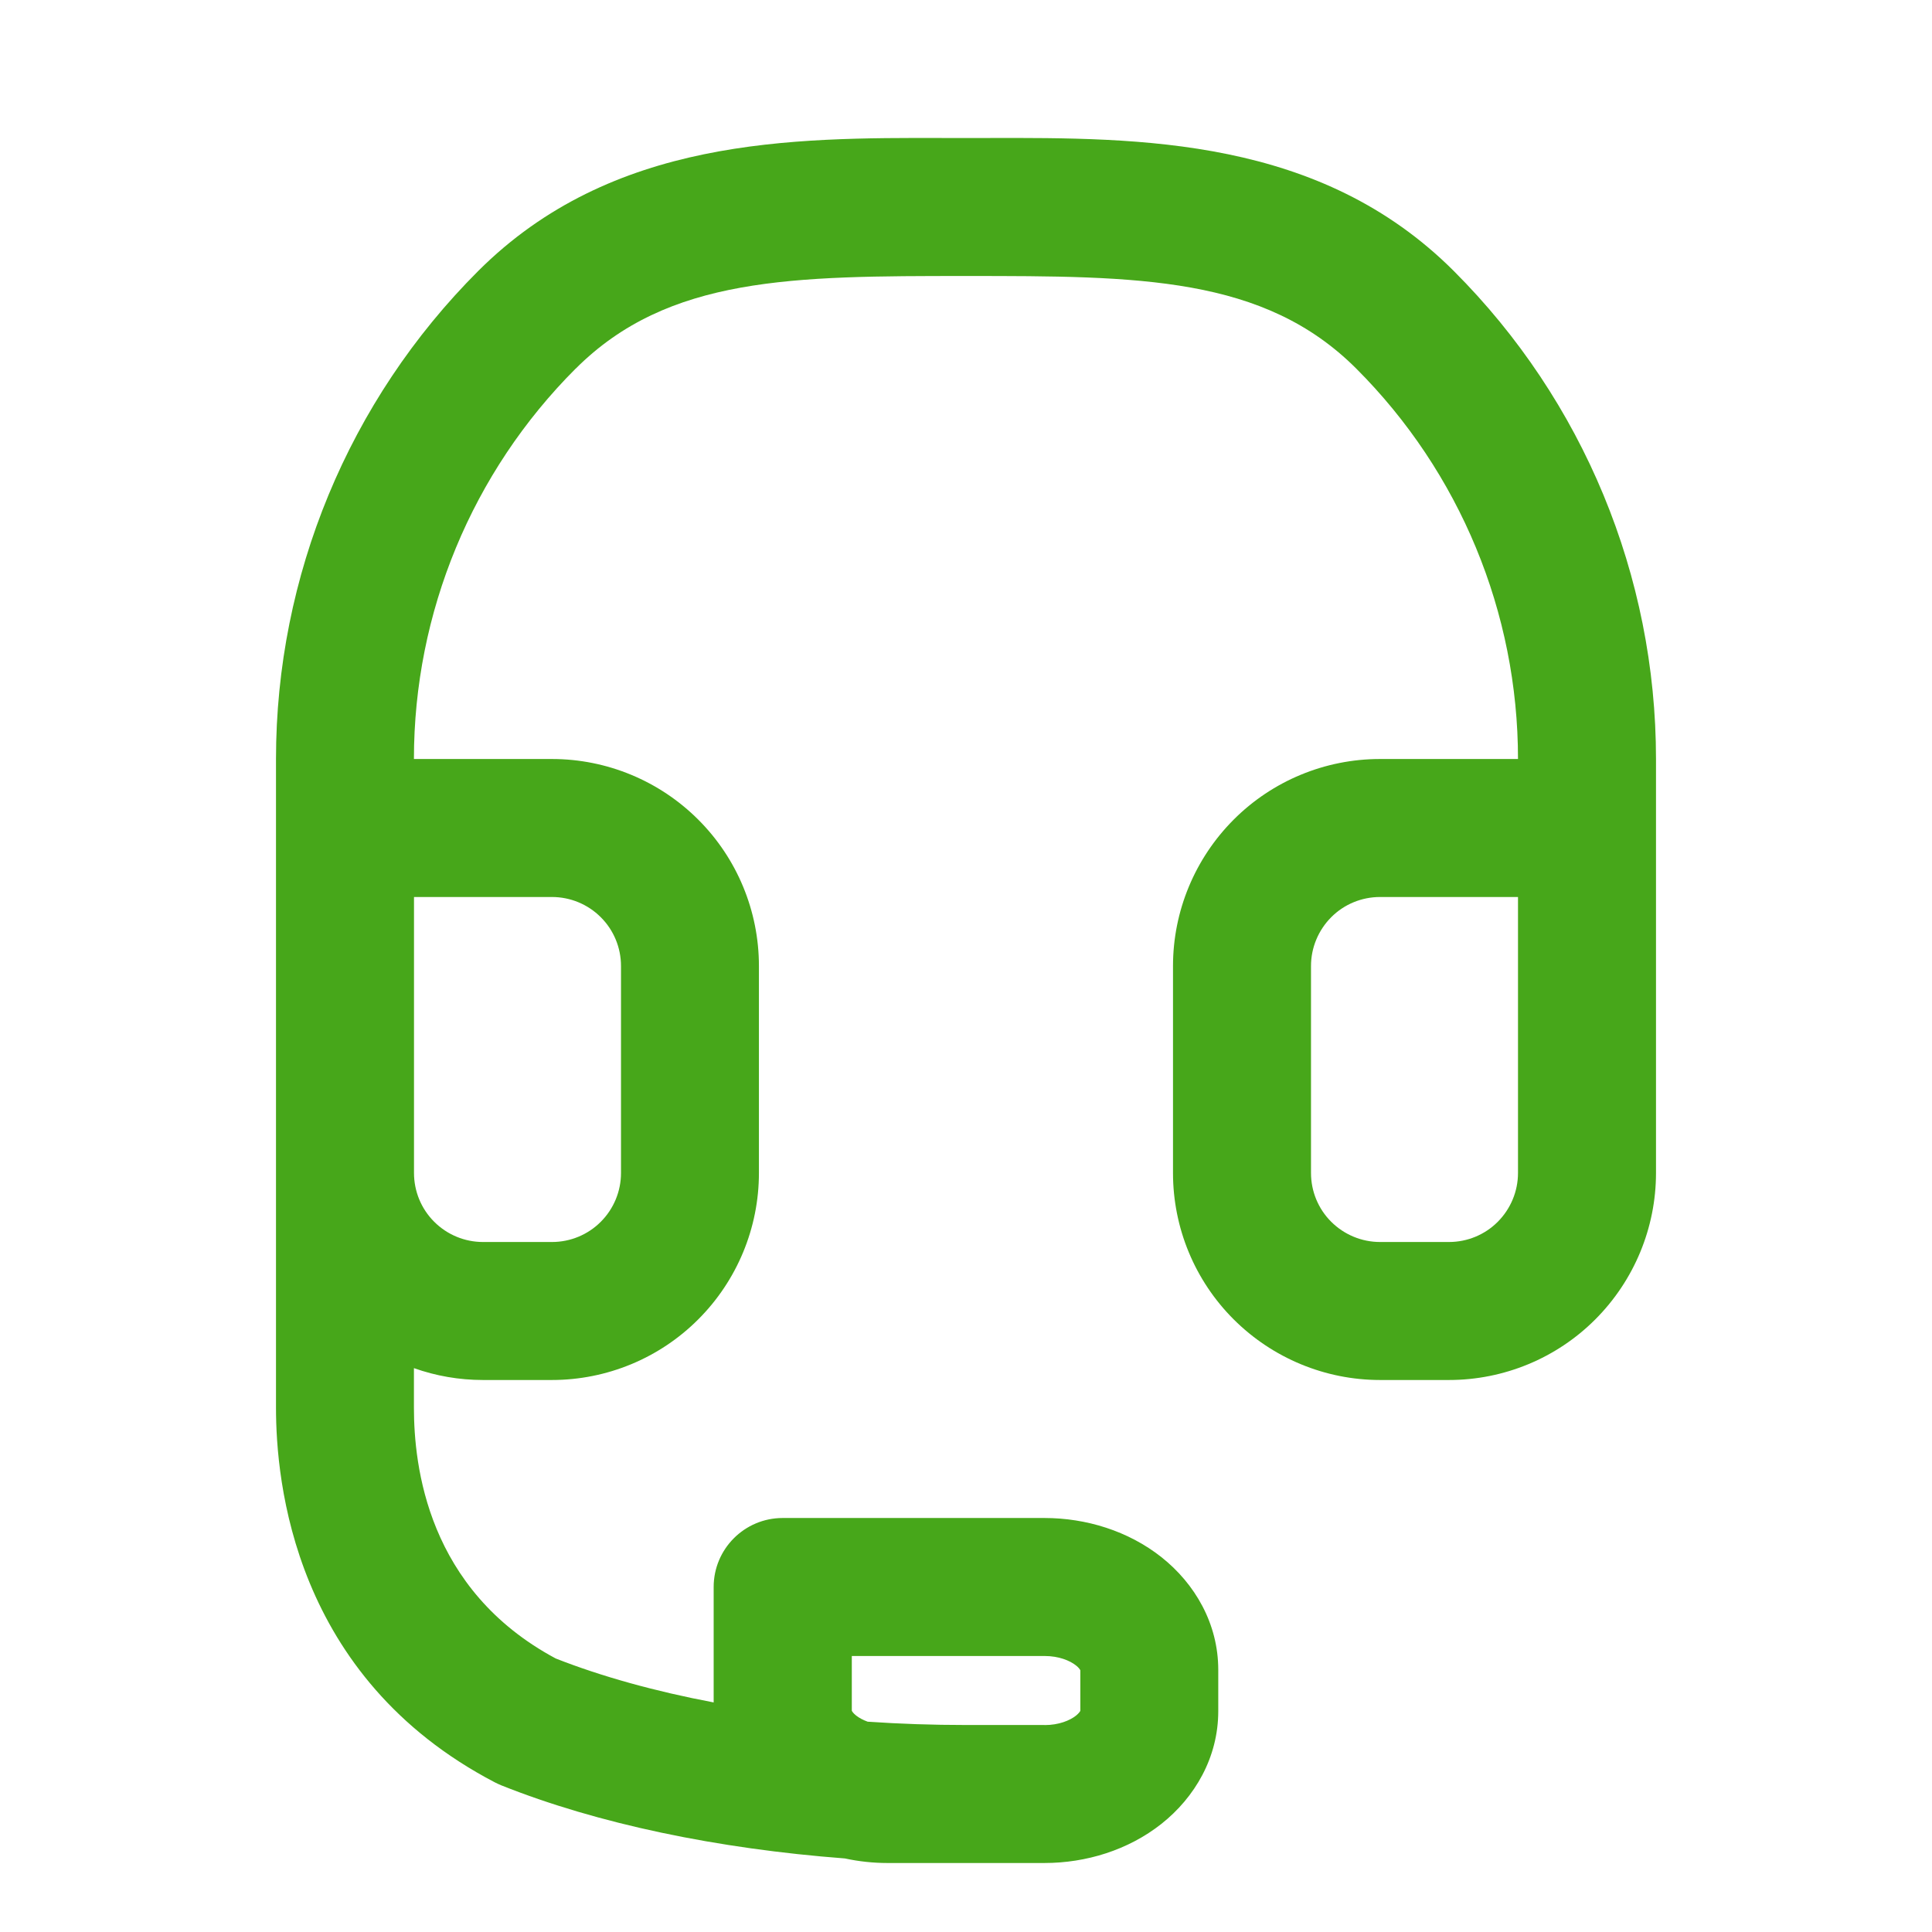 <svg xmlns="http://www.w3.org/2000/svg" fill="none" height="28" viewBox="0 0 28 28" width="28"><path clip-rule="evenodd" d="m8.343 5.343c1.341-1.341 3.154-1.343 5.657-1.343s4.316.002 5.657 1.343c1.5 1.5 2.343 3.535 2.343 5.657h-2c-.796 0-1.559.316-2.121.879s-.879 1.326-.879 2.121v3c0 .796.316 1.559.879 2.121s1.326.879 2.121.879h1c.796 0 1.559-.316 2.121-.879s.879-1.326.879-2.121v-6c0-2.652-1.054-5.196-2.929-7.071-1.94-1.94-4.543-1.934-6.75-1.929-.108 0-.215 0-.321 0s-.213-0-.321-0c-2.207-.005-4.81-.01-6.75 1.929-1.875 1.875-2.929 4.419-2.929 7.071v9.4c0 1.063.246 3.905 3.173 5.432.03.015.06.029.091.042 1.399.559 3.138.92 4.981 1.06.203.044.41.066.616.066h2.277c.602 0 1.213-.187 1.694-.567.486-.385.824-.964.824-1.633v-.6c0-.669-.338-1.248-.824-1.633-.481-.38-1.092-.567-1.694-.567h-3.795c-.552 0-1 .448-1 1v1.673c-.85-.161-1.625-.376-2.289-.637-1.863-.998-2.055-2.796-2.055-3.636v-.572c.318.113.656.172 1 .172h1c.796 0 1.559-.316 2.121-.879.563-.563.879-1.326.879-2.121v-3c0-.796-.316-1.559-.879-2.121-.563-.563-1.326-.879-2.121-.879h-2c0-2.122.843-4.157 2.343-5.657zm-2.343 7.657v4c0 .265.105.52.293.707.188.188.442.293.707.293h1c.265 0 .52-.105.707-.293.188-.188.293-.442.293-.707v-3c0-.265-.105-.52-.293-.707-.188-.188-.442-.293-.707-.293zm16 0h-2c-.265 0-.52.105-.707.293s-.293.442-.293.707v3c0 .265.105.52.293.707s.442.293.707.293h1c.265 0 .52-.105.707-.293s.293-.442.293-.707zm-6.862 12h-1.138c-.483 0-.959-.016-1.425-.048-.069-.025-.125-.056-.166-.088-.042-.033-.058-.059-.063-.069l-.001-.003v-.792h2.795c.204 0 .364.066.453.136.042.033.058.059.063.069l.001.003v.585l-.001.003c-.005.01-.022.036-.063.069-.089.07-.249.136-.453.136z" fill="#47a71a" fill-rule="evenodd"></path></svg>